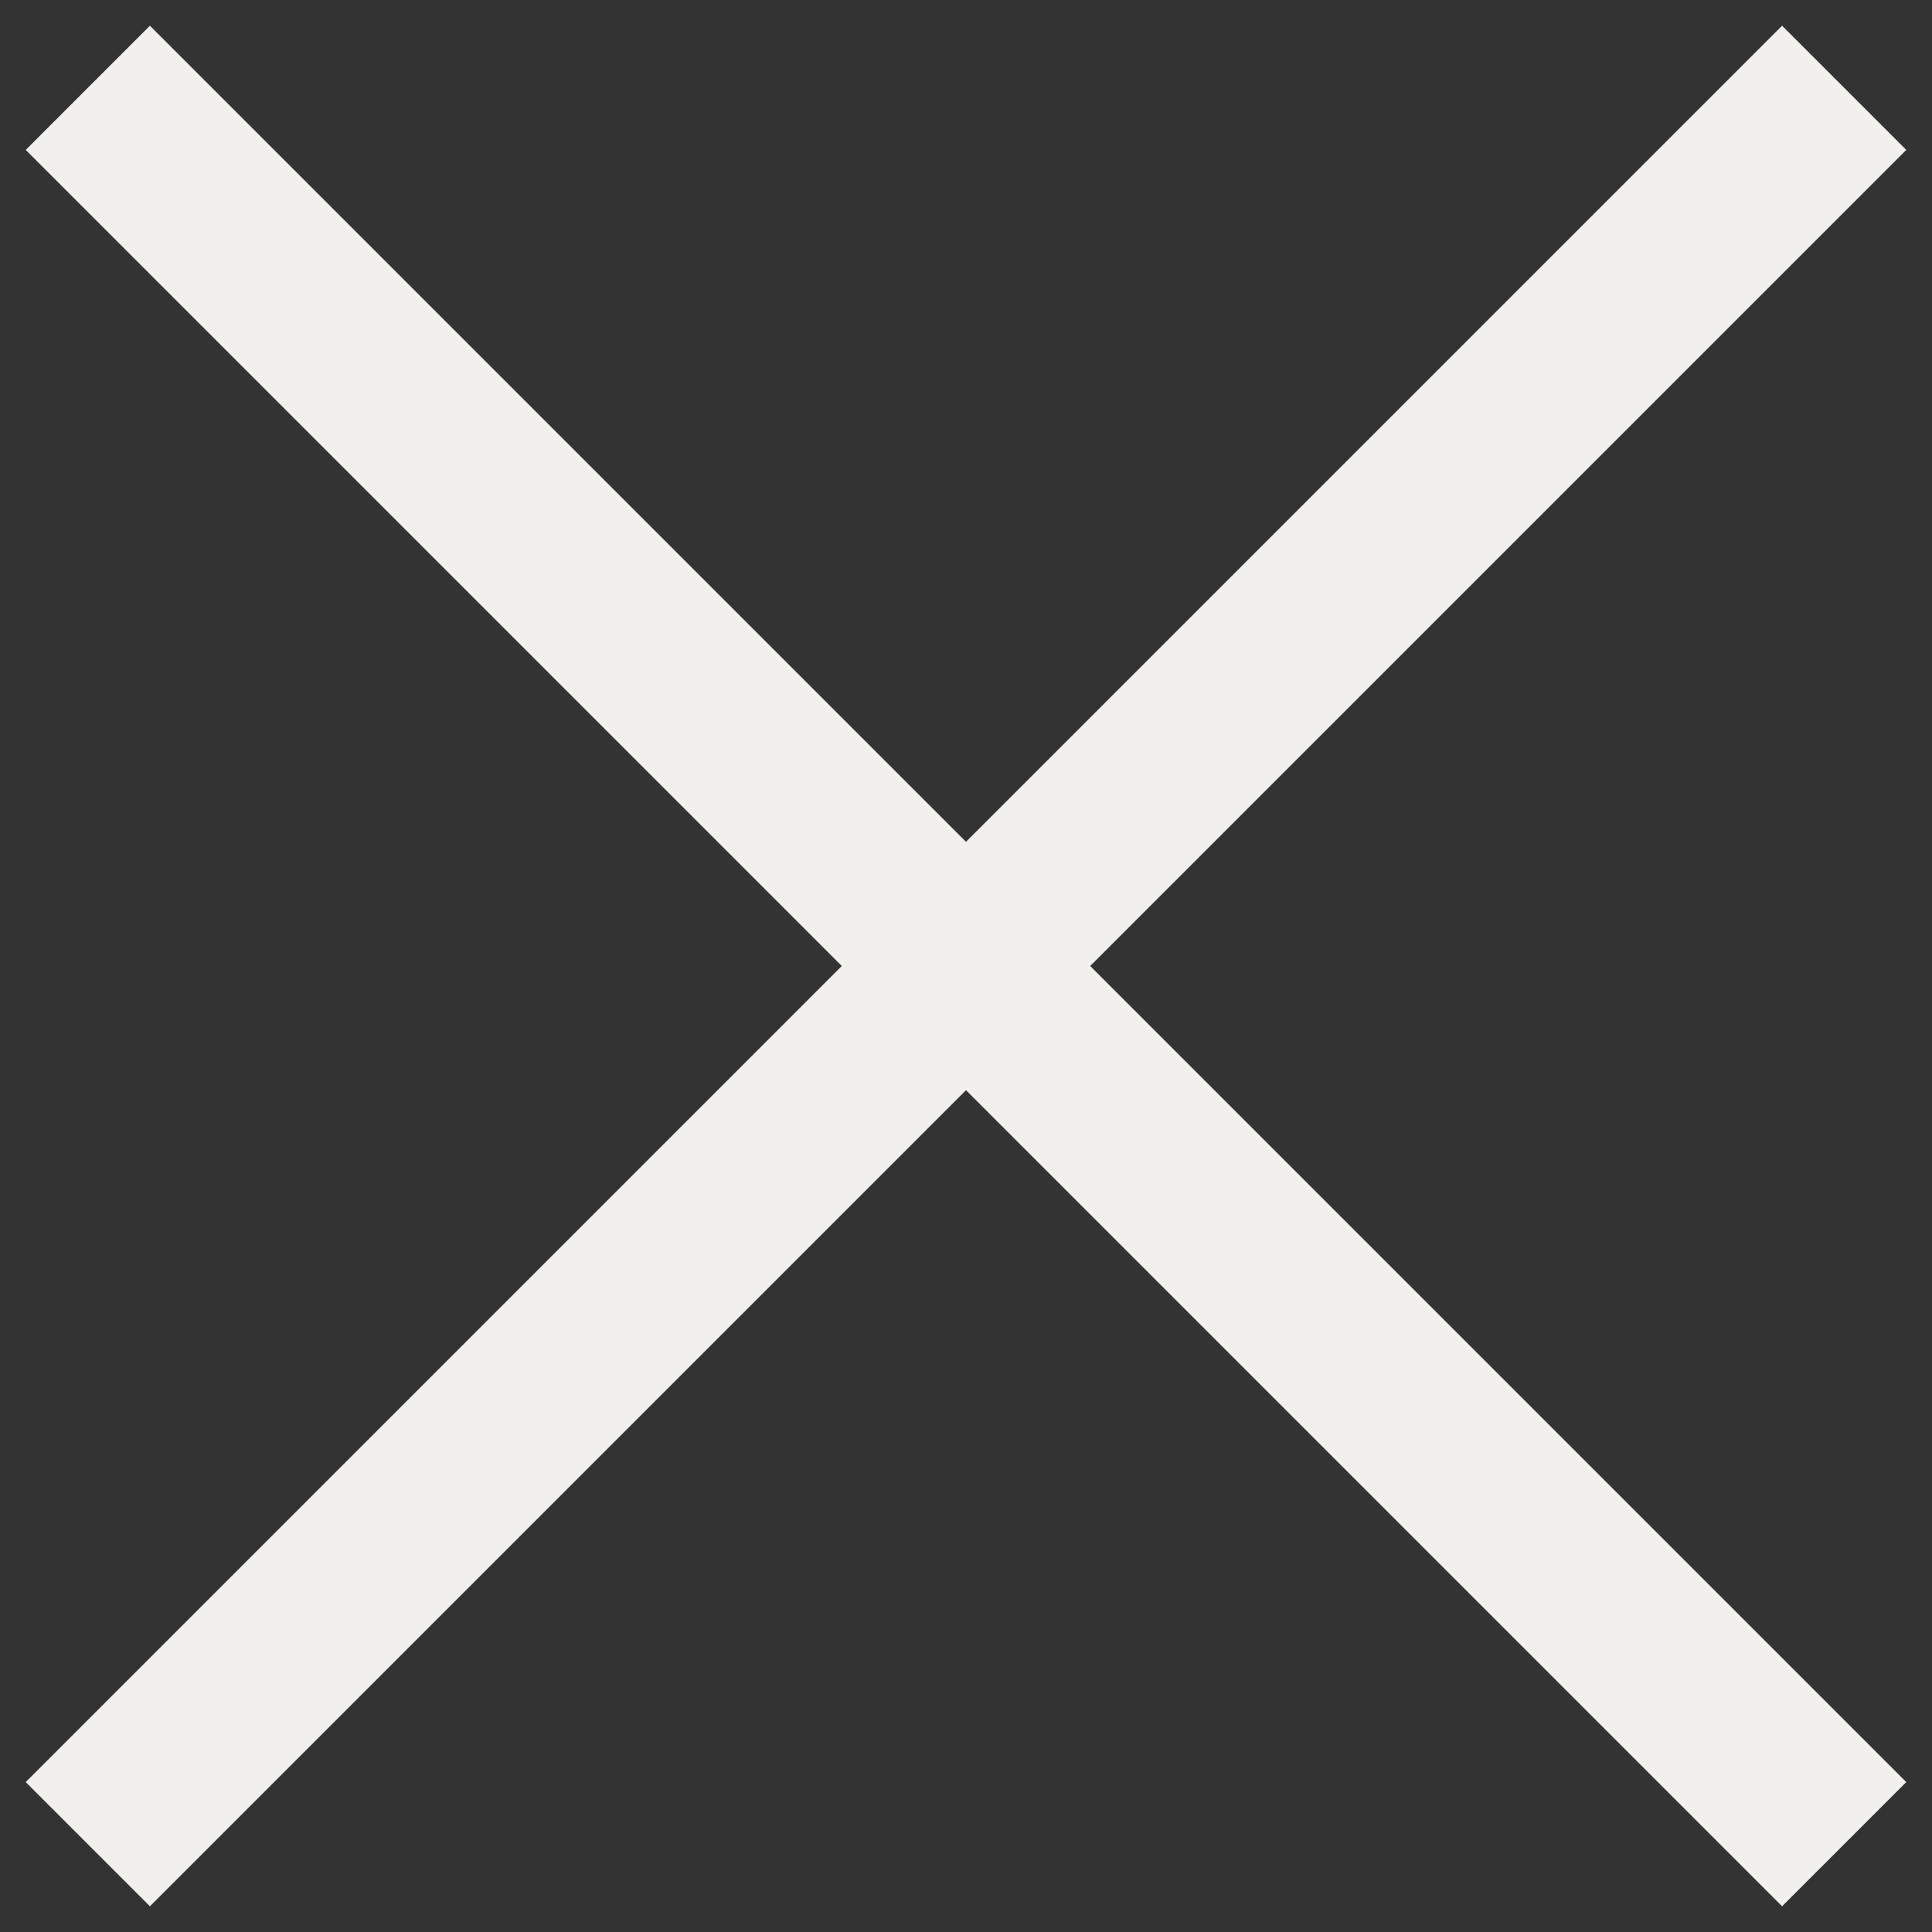 <?xml version="1.0" encoding="UTF-8"?> <svg xmlns="http://www.w3.org/2000/svg" width="22" height="22" viewBox="0 0 22 22" fill="none"><rect x="0" y="0" width="22" height="22" fill="#333333" stroke="none"/> <path d="M1 1L21 21" stroke="#F1F0EC" stroke-width="2"></path> <path d="M21 1L1 21" stroke="#F1F0EC" stroke-width="2"></path> </svg> 
